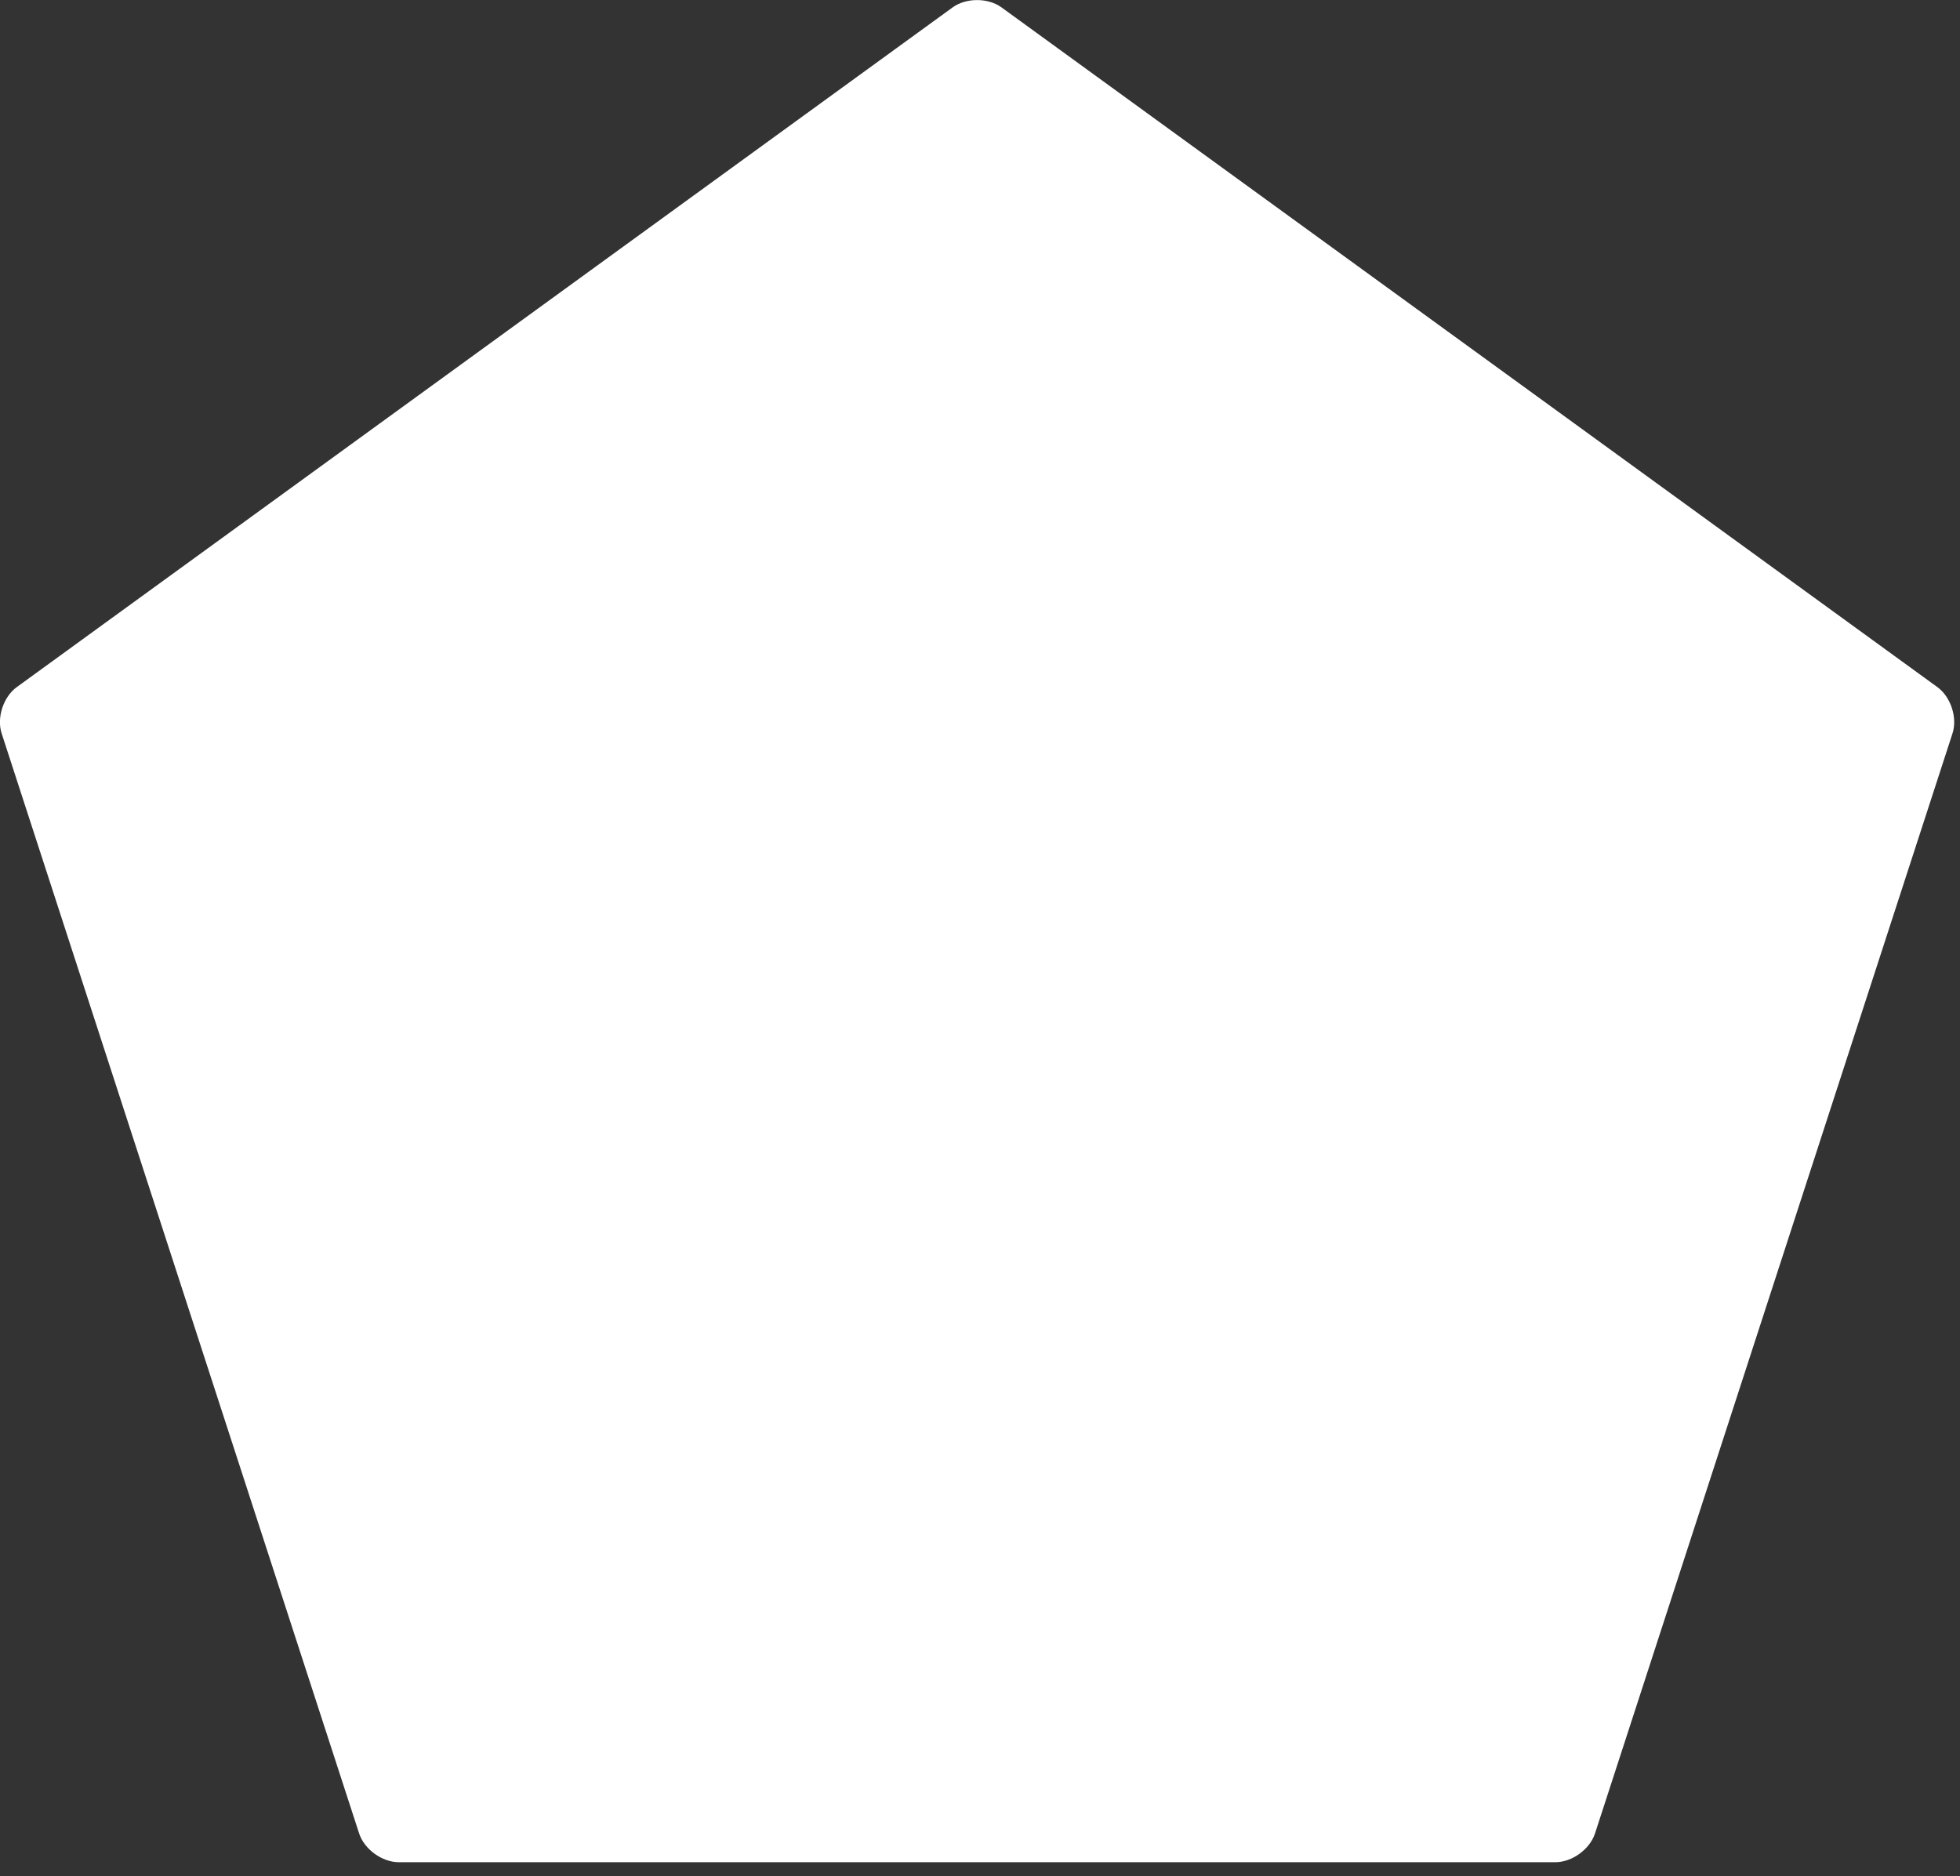 <svg width="117" height="112" viewBox="0 0 117 112" fill="none" xmlns="http://www.w3.org/2000/svg">
<rect x="0" y="0" width="117" height="112" fill="#333333" stroke="none"/>
<path d="M59.78 0.439C58.98 -0.141 57.67 -0.141 56.87 0.439L1 41.019C0.2 41.599 -0.21 42.849 0.1 43.789L21.44 109.459C21.75 110.399 22.81 111.169 23.8 111.169H92.85C93.84 111.169 94.9 110.399 95.21 109.459L116.55 43.789C116.86 42.849 116.45 41.599 115.65 41.019L59.78 0.439Z" fill="white"/>
</svg>
